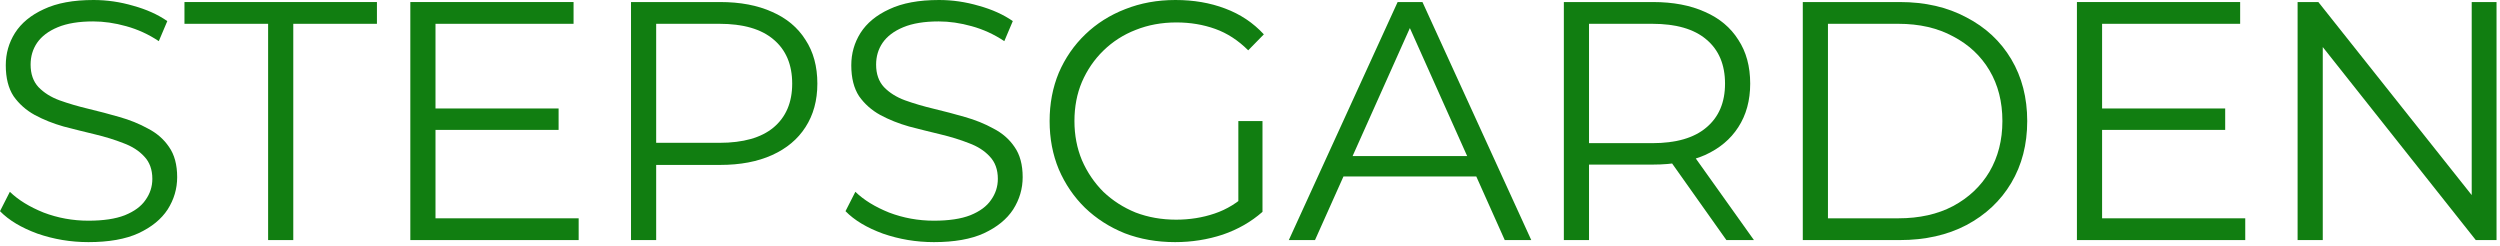 <svg width="397" height="39" viewBox="0 0 397 39" fill="none" xmlns="http://www.w3.org/2000/svg">
<path d="M14.04 38.448C11.232 38.448 8.532 37.998 5.94 37.098C3.384 36.162 1.404 34.974 0 33.534L1.566 30.456C2.898 31.752 4.68 32.85 6.912 33.75C9.18 34.614 11.556 35.046 14.04 35.046C16.416 35.046 18.342 34.758 19.818 34.182C21.33 33.57 22.428 32.76 23.112 31.752C23.832 30.744 24.192 29.628 24.192 28.404C24.192 26.928 23.76 25.74 22.896 24.84C22.068 23.94 20.97 23.238 19.602 22.734C18.234 22.194 16.722 21.726 15.066 21.33C13.41 20.934 11.754 20.52 10.098 20.088C8.442 19.62 6.912 19.008 5.508 18.252C4.14 17.496 3.024 16.506 2.16 15.282C1.332 14.022 0.918 12.384 0.918 10.368C0.918 8.496 1.404 6.786 2.376 5.238C3.384 3.654 4.914 2.394 6.966 1.458C9.018 0.486 11.646 0 14.85 0C16.974 0 19.08 0.306 21.168 0.918C23.256 1.494 25.056 2.304 26.568 3.348L25.218 6.534C23.598 5.454 21.87 4.662 20.034 4.158C18.234 3.654 16.488 3.402 14.796 3.402C12.528 3.402 10.656 3.708 9.18 4.32C7.704 4.932 6.606 5.76 5.886 6.804C5.202 7.812 4.86 8.964 4.86 10.26C4.86 11.736 5.274 12.924 6.102 13.824C6.966 14.724 8.082 15.426 9.45 15.93C10.854 16.434 12.384 16.884 14.04 17.28C15.696 17.676 17.334 18.108 18.954 18.576C20.61 19.044 22.122 19.656 23.49 20.412C24.894 21.132 26.01 22.104 26.838 23.328C27.702 24.552 28.134 26.154 28.134 28.134C28.134 29.97 27.63 31.68 26.622 33.264C25.614 34.812 24.066 36.072 21.978 37.044C19.926 37.98 17.28 38.448 14.04 38.448Z" fill="#117E11"/>
<path d="M42.577 38.124V3.78H29.293V0.324H59.857V3.78H46.573V38.124H42.577Z" fill="#117E11"/>
<path d="M68.725 17.226H88.705V20.628H68.725V17.226ZM69.157 34.668H91.891V38.124H65.161V0.324H91.081V3.78H69.157V34.668Z" fill="#117E11"/>
<path d="M100.204 38.124V0.324H114.352C117.556 0.324 120.31 0.846 122.614 1.89C124.918 2.898 126.682 4.374 127.906 6.318C129.166 8.226 129.796 10.548 129.796 13.284C129.796 15.948 129.166 18.252 127.906 20.196C126.682 22.104 124.918 23.58 122.614 24.624C120.31 25.668 117.556 26.19 114.352 26.19H102.418L104.2 24.3V38.124H100.204ZM104.2 24.624L102.418 22.68H114.244C118.024 22.68 120.886 21.87 122.83 20.25C124.81 18.594 125.8 16.272 125.8 13.284C125.8 10.26 124.81 7.92 122.83 6.264C120.886 4.608 118.024 3.78 114.244 3.78H102.418L104.2 1.89V24.624Z" fill="#117E11"/>
<path d="M148.306 38.448C145.498 38.448 142.798 37.998 140.206 37.098C137.65 36.162 135.67 34.974 134.266 33.534L135.832 30.456C137.164 31.752 138.946 32.85 141.178 33.75C143.446 34.614 145.822 35.046 148.306 35.046C150.682 35.046 152.608 34.758 154.084 34.182C155.596 33.57 156.694 32.76 157.378 31.752C158.098 30.744 158.458 29.628 158.458 28.404C158.458 26.928 158.026 25.74 157.162 24.84C156.334 23.94 155.236 23.238 153.868 22.734C152.5 22.194 150.988 21.726 149.332 21.33C147.676 20.934 146.02 20.52 144.364 20.088C142.708 19.62 141.178 19.008 139.774 18.252C138.406 17.496 137.29 16.506 136.426 15.282C135.598 14.022 135.184 12.384 135.184 10.368C135.184 8.496 135.67 6.786 136.642 5.238C137.65 3.654 139.18 2.394 141.232 1.458C143.284 0.486 145.912 0 149.116 0C151.24 0 153.346 0.306 155.434 0.918C157.522 1.494 159.322 2.304 160.834 3.348L159.484 6.534C157.864 5.454 156.136 4.662 154.3 4.158C152.5 3.654 150.754 3.402 149.062 3.402C146.794 3.402 144.922 3.708 143.446 4.32C141.97 4.932 140.872 5.76 140.152 6.804C139.468 7.812 139.126 8.964 139.126 10.26C139.126 11.736 139.54 12.924 140.368 13.824C141.232 14.724 142.348 15.426 143.716 15.93C145.12 16.434 146.65 16.884 148.306 17.28C149.962 17.676 151.6 18.108 153.22 18.576C154.876 19.044 156.388 19.656 157.756 20.412C159.16 21.132 160.276 22.104 161.104 23.328C161.968 24.552 162.4 26.154 162.4 28.134C162.4 29.97 161.896 31.68 160.888 33.264C159.88 34.812 158.332 36.072 156.244 37.044C154.192 37.98 151.546 38.448 148.306 38.448Z" fill="#117E11"/>
<path d="M186.605 38.448C183.725 38.448 181.061 37.98 178.613 37.044C176.201 36.072 174.095 34.722 172.295 32.994C170.531 31.266 169.145 29.232 168.137 26.892C167.165 24.552 166.679 21.996 166.679 19.224C166.679 16.452 167.165 13.896 168.137 11.556C169.145 9.216 170.549 7.182 172.349 5.454C174.149 3.726 176.255 2.394 178.667 1.458C181.115 0.486 183.779 0 186.659 0C189.539 0 192.167 0.45 194.543 1.35C196.955 2.25 199.007 3.618 200.699 5.454L198.215 7.992C196.631 6.408 194.885 5.274 192.977 4.59C191.069 3.906 189.017 3.564 186.821 3.564C184.481 3.564 182.321 3.96 180.341 4.752C178.397 5.508 176.687 6.606 175.211 8.046C173.771 9.45 172.637 11.106 171.809 13.014C171.017 14.886 170.621 16.956 170.621 19.224C170.621 21.456 171.017 23.526 171.809 25.434C172.637 27.342 173.771 29.016 175.211 30.456C176.687 31.86 178.397 32.958 180.341 33.75C182.321 34.506 184.463 34.884 186.767 34.884C188.927 34.884 190.961 34.56 192.869 33.912C194.813 33.264 196.595 32.166 198.215 30.618L200.483 33.642C198.683 35.226 196.577 36.432 194.165 37.26C191.753 38.052 189.233 38.448 186.605 38.448ZM196.649 33.156V19.224H200.483V33.642L196.649 33.156Z" fill="#117E11"/>
<path d="M204.664 38.124L221.944 0.324H225.886L243.166 38.124H238.954L223.078 2.646H224.698L208.822 38.124H204.664ZM211.468 28.026L212.656 24.786H234.634L235.822 28.026H211.468Z" fill="#117E11"/>
<path d="M248.339 38.124V0.324H262.487C265.691 0.324 268.445 0.846 270.749 1.89C273.053 2.898 274.817 4.374 276.041 6.318C277.301 8.226 277.931 10.548 277.931 13.284C277.931 15.948 277.301 18.252 276.041 20.196C274.817 22.104 273.053 23.58 270.749 24.624C268.445 25.632 265.691 26.136 262.487 26.136H250.553L252.335 24.3V38.124H248.339ZM274.151 38.124L264.431 24.408H268.751L278.525 38.124H274.151ZM252.335 24.624L250.553 22.734H262.379C266.159 22.734 269.021 21.906 270.965 20.25C272.945 18.594 273.935 16.272 273.935 13.284C273.935 10.26 272.945 7.92 270.965 6.264C269.021 4.608 266.159 3.78 262.379 3.78H250.553L252.335 1.89V24.624Z" fill="#117E11"/>
<path d="M286.283 38.124V0.324H301.673C305.705 0.324 309.233 1.134 312.257 2.754C315.317 4.338 317.693 6.552 319.385 9.396C321.077 12.24 321.923 15.516 321.923 19.224C321.923 22.932 321.077 26.208 319.385 29.052C317.693 31.896 315.317 34.128 312.257 35.748C309.233 37.332 305.705 38.124 301.673 38.124H286.283ZM290.279 34.668H301.457C304.805 34.668 307.703 34.02 310.151 32.724C312.635 31.392 314.561 29.574 315.929 27.27C317.297 24.93 317.981 22.248 317.981 19.224C317.981 16.164 317.297 13.482 315.929 11.178C314.561 8.874 312.635 7.074 310.151 5.778C307.703 4.446 304.805 3.78 301.457 3.78H290.279V34.668Z" fill="#117E11"/>
<path d="M333.38 17.226H353.36V20.628H333.38V17.226ZM333.812 34.668H356.546V38.124H329.816V0.324H355.736V3.78H333.812V34.668Z" fill="#117E11"/>
<path d="M364.859 38.124V0.324H368.153L394.235 33.156H392.507V0.324H396.449V38.124H393.155L367.127 5.292H368.855V38.124H364.859Z" fill="#117E11"/>
</svg>
